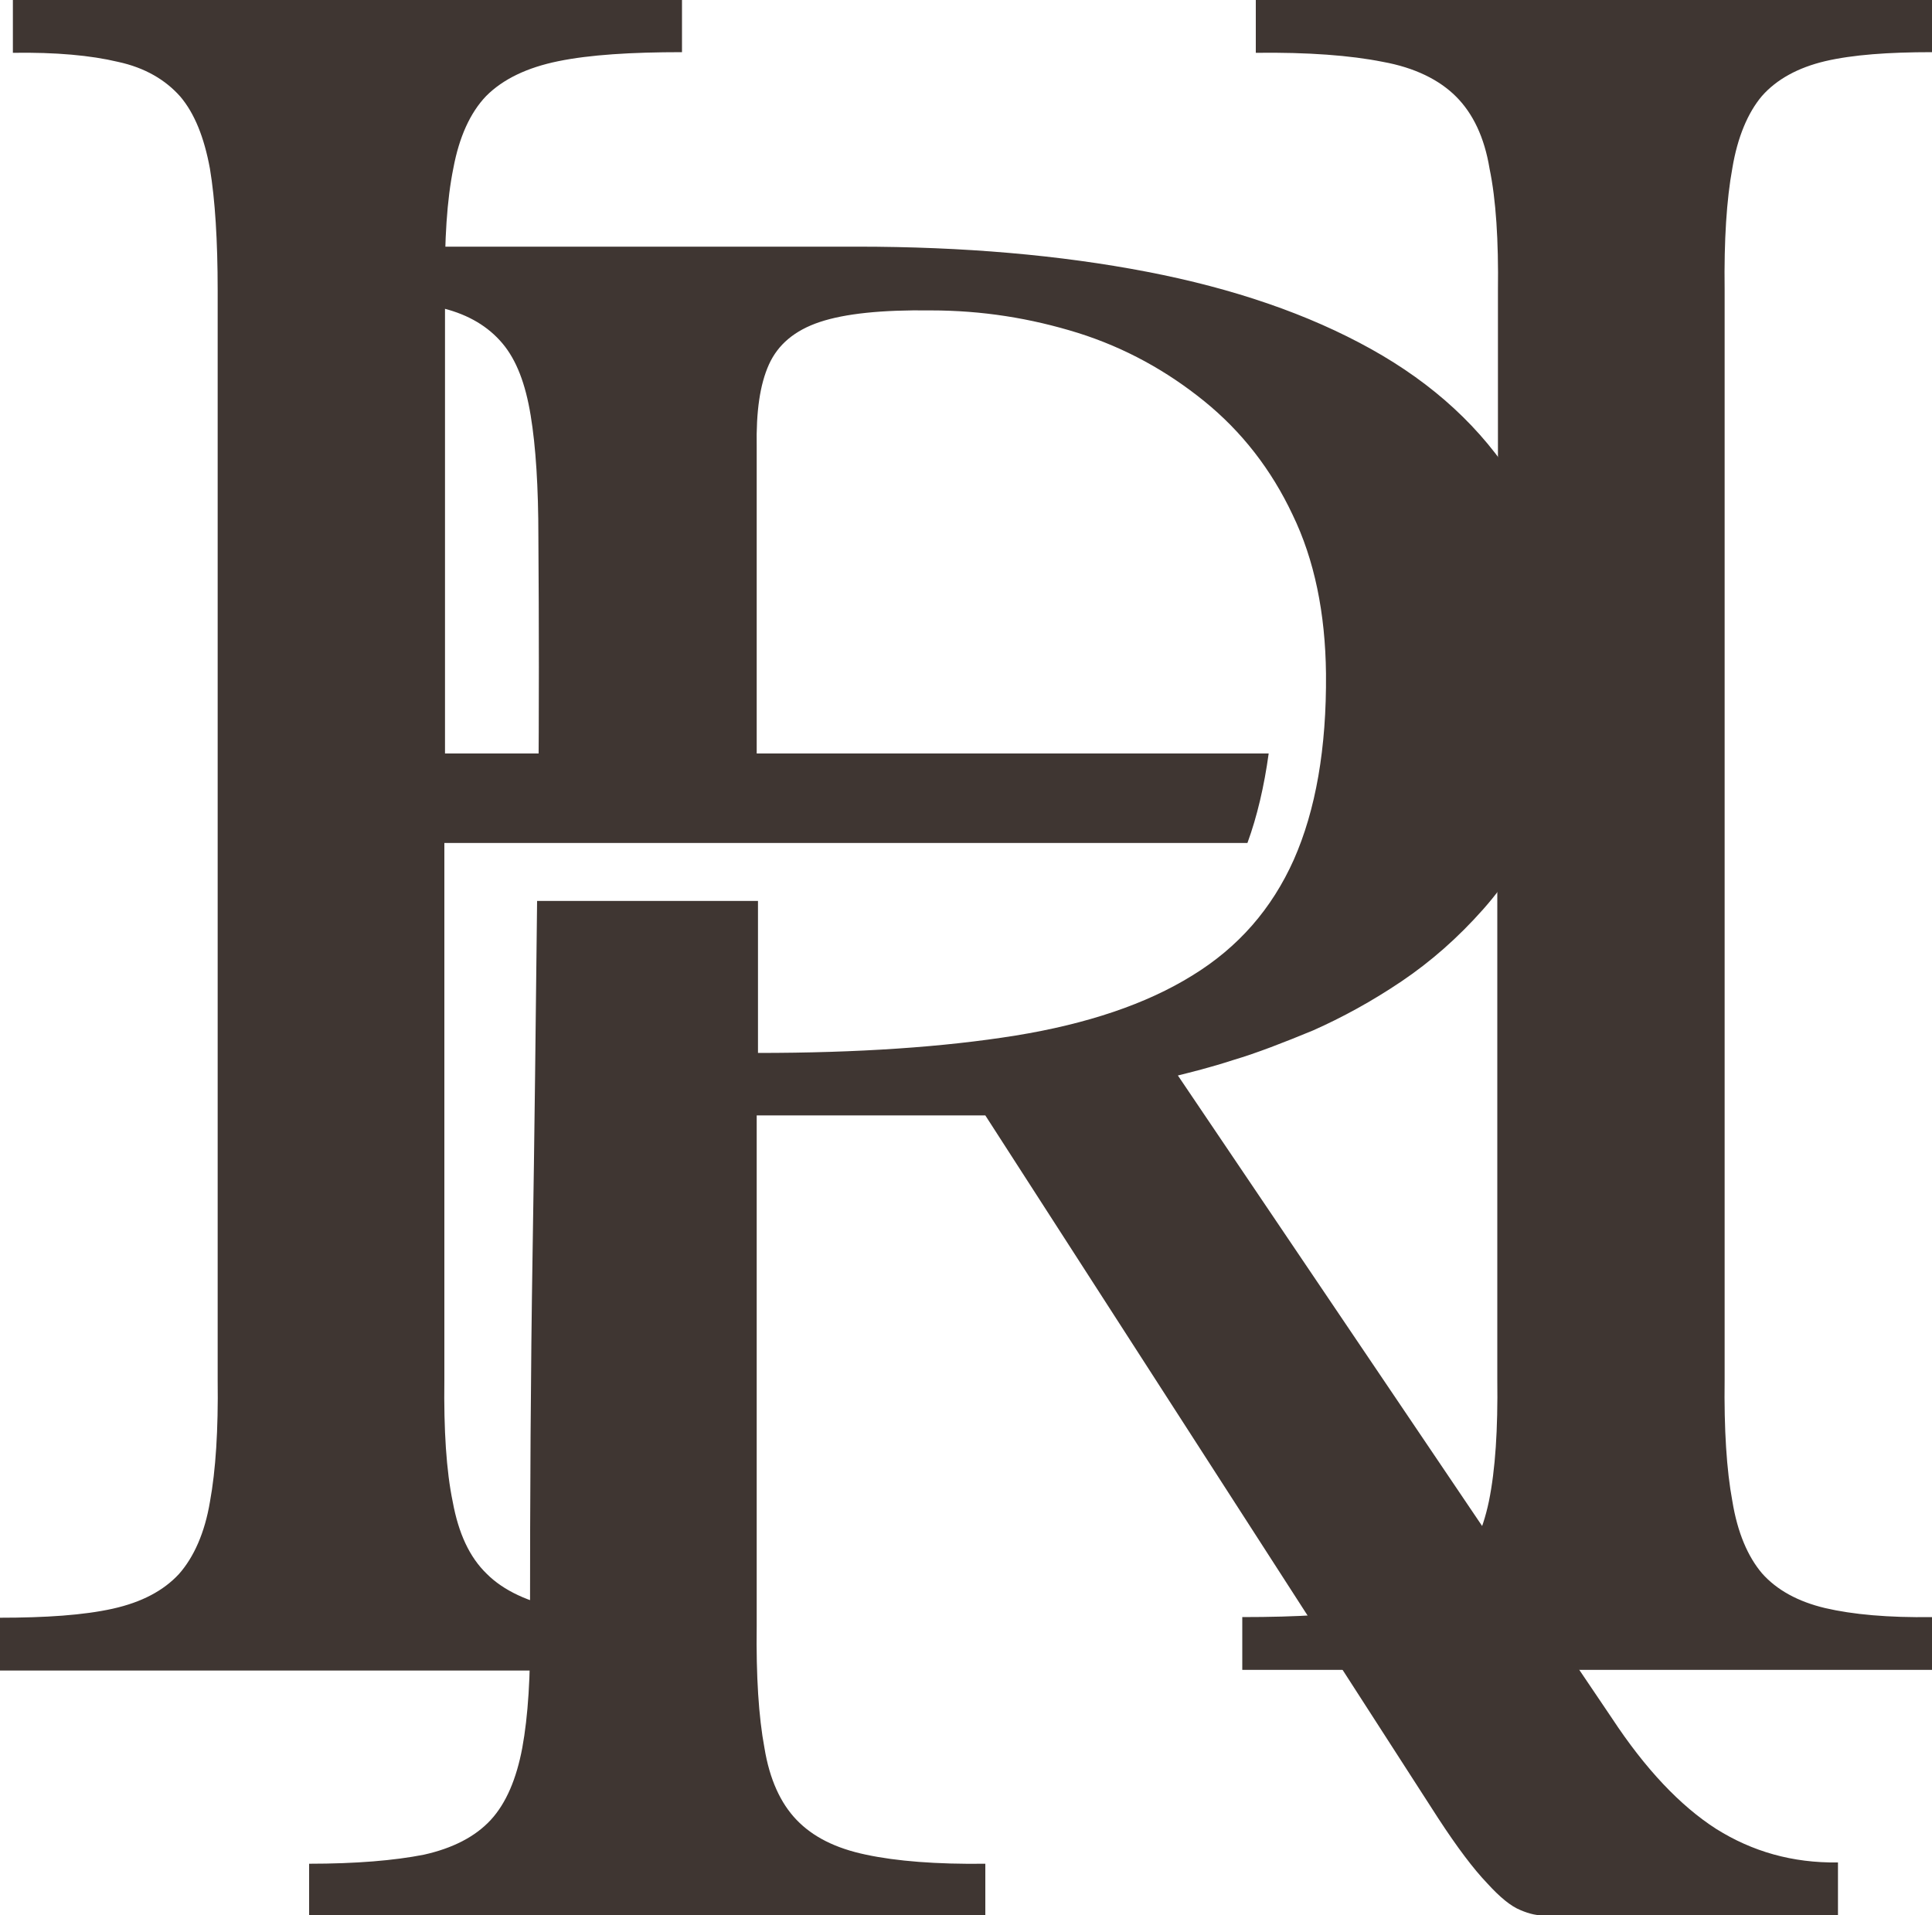 <?xml version="1.0" encoding="utf-8"?>
<!-- Generator: Adobe Illustrator 16.0.0, SVG Export Plug-In . SVG Version: 6.00 Build 0)  -->
<!DOCTYPE svg PUBLIC "-//W3C//DTD SVG 1.1//EN" "http://www.w3.org/Graphics/SVG/1.1/DTD/svg11.dtd">
<svg version="1.1" id="Layer_1" xmlns="http://www.w3.org/2000/svg" xmlns:xlink="http://www.w3.org/1999/xlink" x="0px" y="0px"
	 width="300px" height="297.4px" viewBox="0 0 300 297.4" style="enable-background:new 0 0 300 297.4;" xml:space="preserve">
<style type="text/css">
<![CDATA[
	.st0{fill:#3F3632;}
]]>
</style>
<g>
	<g>
		<path class="st0" d="M69.1,116.9V45c-0.1-7.7,0.3-14,1.3-18.9c0.9-4.8,2.6-8.6,5.1-11.2c2.6-2.6,6.3-4.4,11.2-5.4
			c4.9-1,11.3-1.4,19.2-1.4V0H2v8.2c6.7-0.1,12.1,0.4,16.3,1.4c4.2,0.9,7.4,2.8,9.7,5.4c2.2,2.6,3.7,6.3,4.6,11.2
			c0.8,4.8,1.2,11.2,1.2,18.9v169.2c0.1,7.7-0.3,14-1.2,18.9c-0.8,4.8-2.5,8.6-4.8,11.2c-2.4,2.6-5.8,4.4-10.3,5.4
			c-4.5,1-10.4,1.4-17.6,1.4v8.2h107.1v-8.2c-8.2,0.1-14.9-0.4-19.9-1.4c-5-1-8.9-2.8-11.5-5.4c-2.7-2.6-4.4-6.3-5.3-11.2
			c-1-4.8-1.4-11.2-1.3-18.9v-83.4h124.7c1.5-4.1,2.6-8.8,3.3-13.9H69.1L69.1,116.9z M209,130.8h23.5v83.4c0.1,7.7-0.3,14-1.3,18.9
			c-1,4.8-2.8,8.6-5.5,11.2c-2.7,2.6-6.7,4.4-12,5.4c-5.3,1-12.2,1.4-20.8,1.4v8.2H300v-8.2c-6.8,0.1-12.3-0.4-16.6-1.4
			c-4.2-1-7.5-2.8-9.8-5.4c-2.2-2.6-3.8-6.3-4.6-11.2c-0.9-4.8-1.3-11.2-1.2-18.9V45c-0.1-7.7,0.3-14,1.2-18.9
			c0.8-4.8,2.4-8.6,4.6-11.2c2.3-2.6,5.6-4.4,9.8-5.4c4.3-1,9.8-1.4,16.6-1.4V0H195v8.2c8.1-0.1,14.7,0.4,19.7,1.4
			c5,0.9,8.8,2.8,11.4,5.4c2.6,2.6,4.4,6.3,5.2,11.2c1,4.8,1.4,11.2,1.3,18.9v71.9H209V130.8L209,130.8z"/>
		<path class="st0" d="M117.5,69.4c-0.1-5.5,0.5-9.7,1.9-12.8c1.4-3.1,4-5.3,7.9-6.6c3.9-1.3,9.6-1.9,17.2-1.8
			c8,0,15.5,1.2,22.9,3.5c7.3,2.3,13.8,5.9,19.6,10.6c5.8,4.7,10.4,10.6,13.7,17.6c3.4,7,5.1,15.3,5.2,24.7
			c0.1,11.6-1.6,21.2-5,28.9c-3.4,7.6-8.6,13.6-15.8,18c-7.1,4.4-16.3,7.5-27.4,9.3c-11.2,1.8-24.5,2.7-40,2.7v-23.6H83.4
			c-0.2,18-0.4,36.3-0.7,54.6c-0.3,18.6-0.4,37.9-0.4,58c0.1,7.7-0.3,14-1.2,18.9c-0.9,4.8-2.5,8.6-4.9,11.2
			c-2.4,2.6-5.9,4.4-10.4,5.4c-4.6,0.9-10.5,1.4-17.8,1.4v8.2h105v-8.2c-7.6,0.1-13.8-0.4-18.5-1.4c-4.8-1-8.3-2.8-10.8-5.4
			c-2.5-2.6-4.2-6.3-5-11.2c-0.9-4.8-1.3-11.2-1.2-18.9v-79.3H153l70.3,109.1c3,4.6,5.5,7.9,7.6,10.1c2,2.2,3.7,3.6,5.2,4.2
			c1.4,0.6,2.7,0.9,3.9,0.8h45.4v-8.2c-7.1,0.1-13.3-1.7-18.9-5.2c-5.6-3.6-11-9.3-16.2-17.2L182.9,167c2-0.5,4.9-1.2,8.6-2.4
			c3.7-1.1,7.8-2.7,12.4-4.6c4.5-2,9.1-4.5,13.7-7.6c4.6-3.1,8.8-6.8,12.7-11.2c3.9-4.4,7.1-9.5,9.4-15.5c2.4-5.9,3.6-12.7,3.7-20.4
			c-0.1-11.7-2.7-21.9-8-30.3c-5.3-8.5-12.8-15.4-22.5-20.8c-9.7-5.4-21.3-9.4-34.8-12c-13.5-2.6-28.5-3.9-45-3.9H53.7v8.2
			c6.2-0.1,11.2,0.4,15.2,1.4c3.9,1,6.9,2.8,9.1,5.4c2.2,2.6,3.6,6.3,4.4,11.2c0.8,4.8,1.2,11.2,1.2,18.9c0.1,13.6,0.1,27,0,40.2
			h33.9V69.4L117.5,69.4z"/>
	</g>
</g>
</svg>
